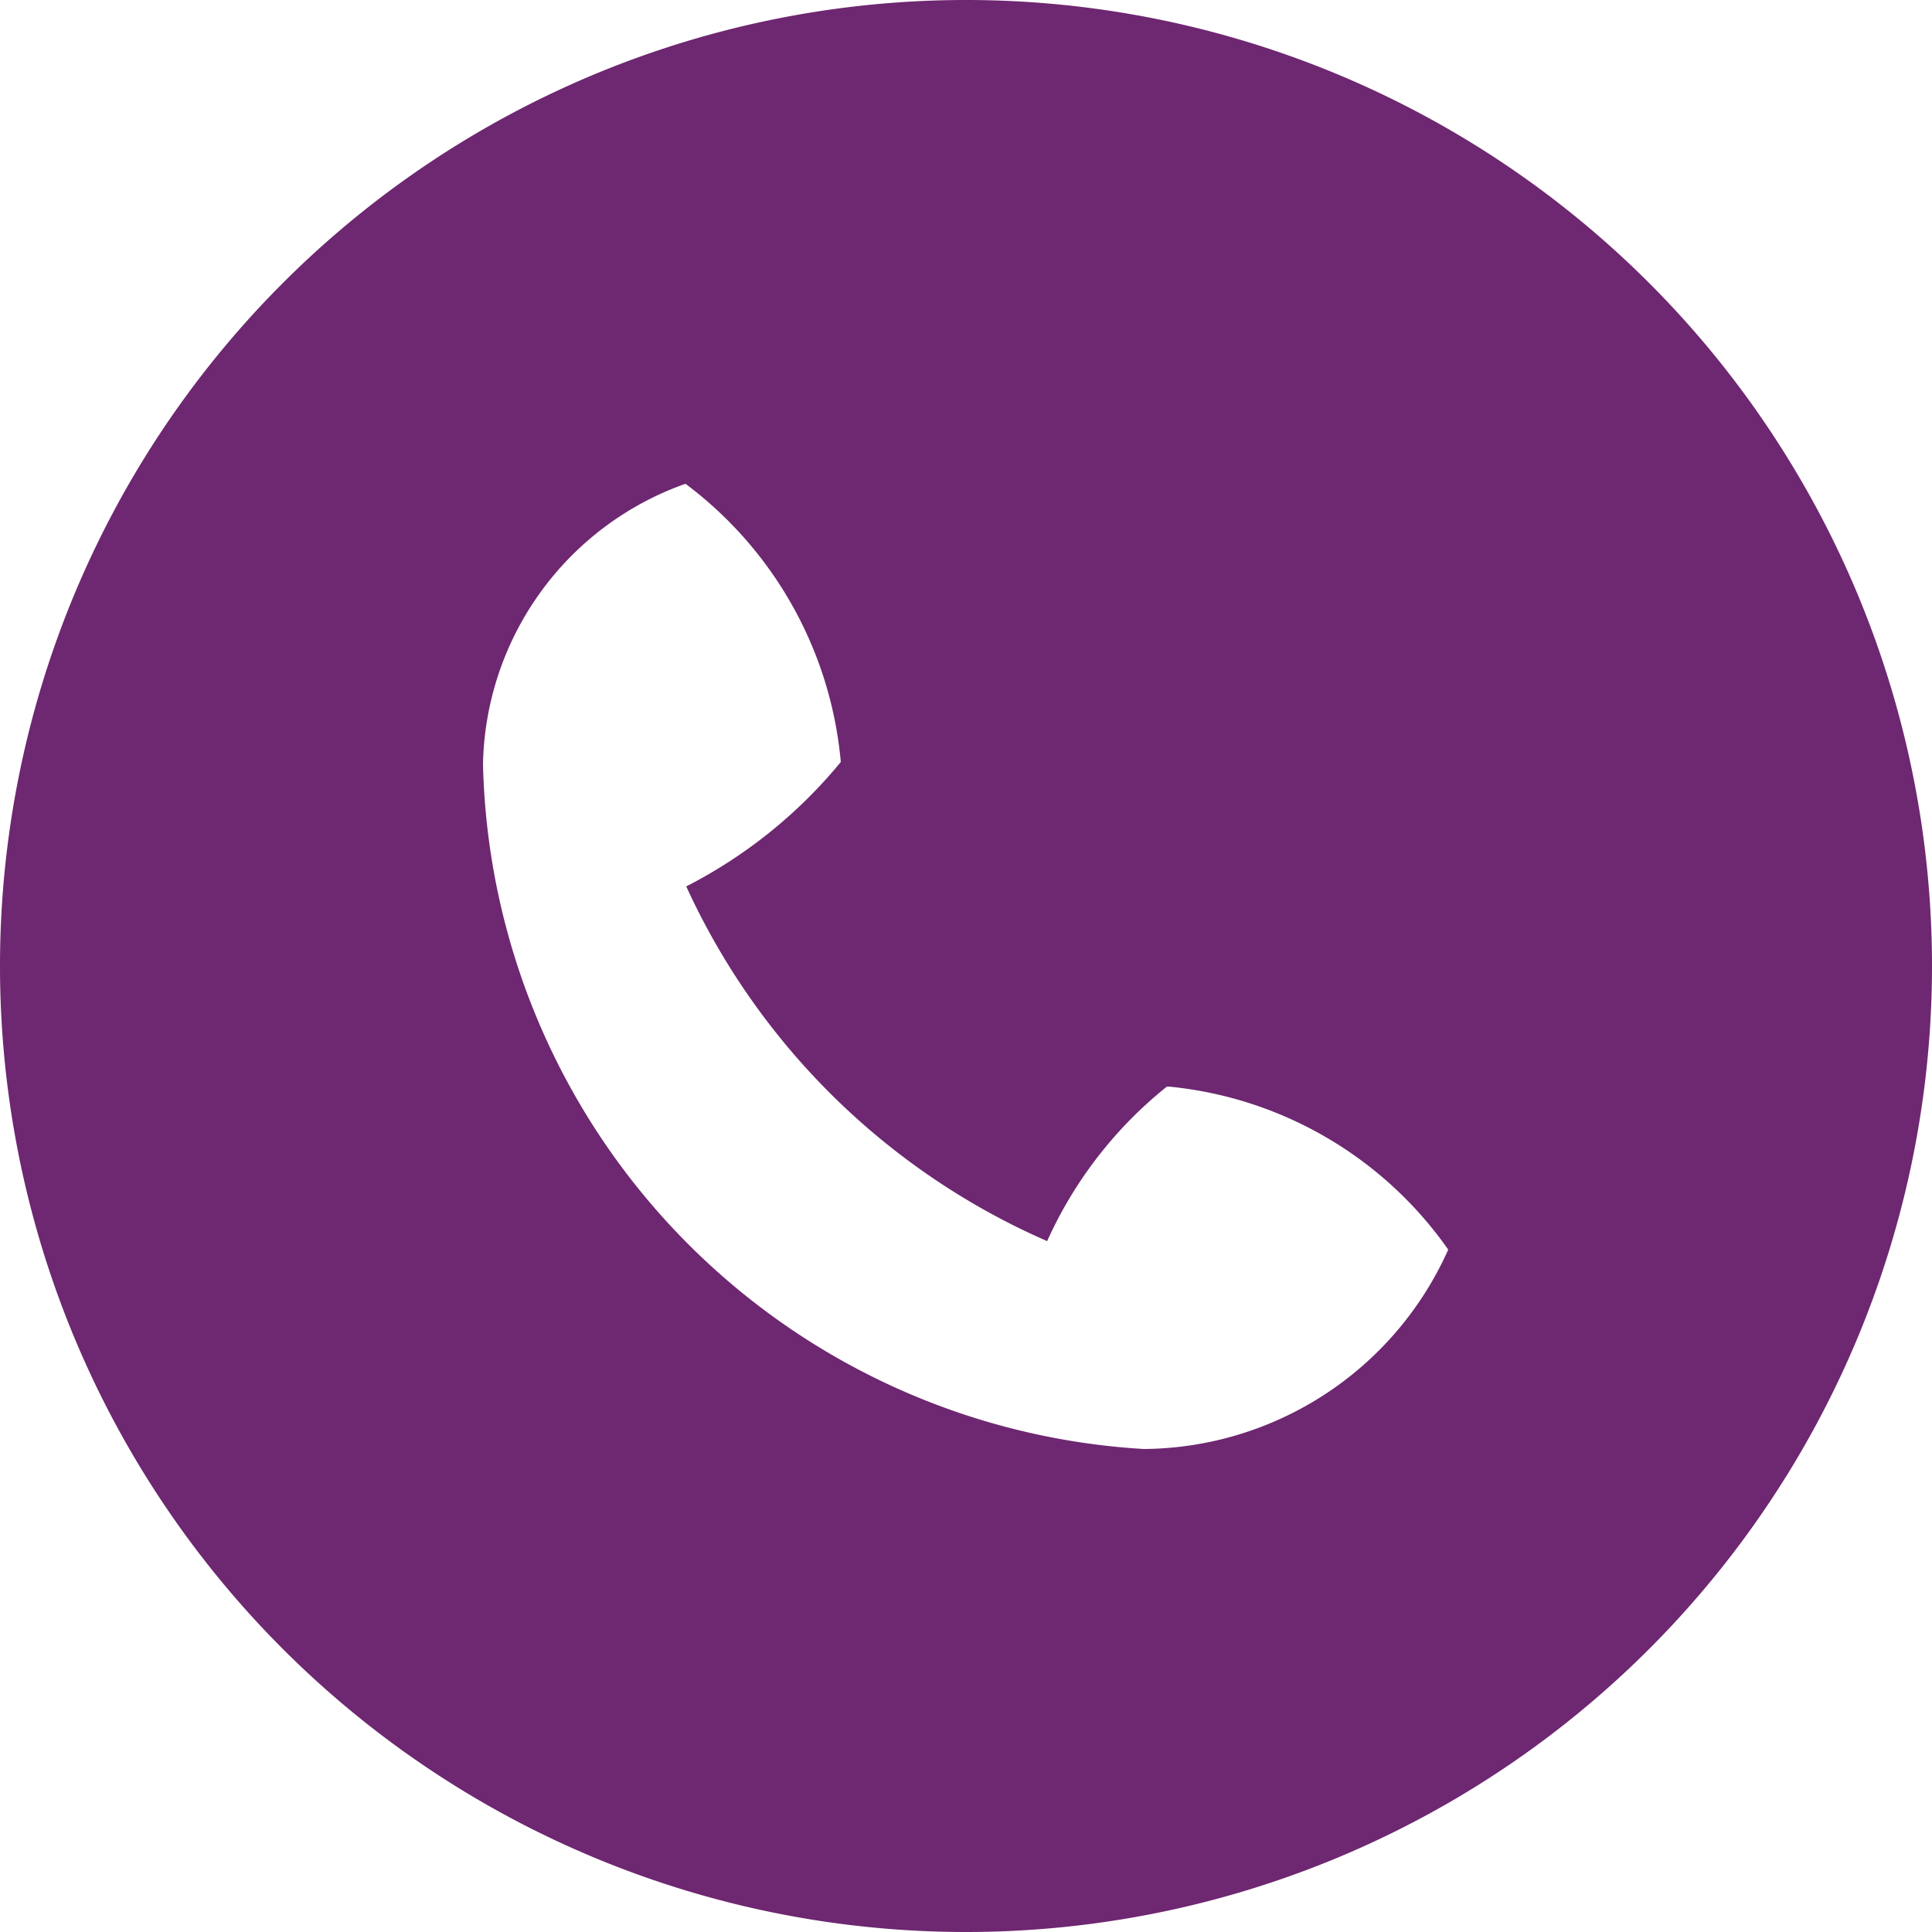 <svg id="Layer_1" data-name="Layer 1" xmlns="http://www.w3.org/2000/svg" viewBox="0 0 25 25"><defs><style>.cls-1{fill:#6e2771;}</style></defs><g id="Canvas"><g id="noun_555068_cc" data-name="noun 555068 cc"><g id="Vector"><path id="path0_fill" data-name="path0 fill" class="cls-1" d="M12.5,25A12.5,12.5,0,1,1,25,12.5,12.5,12.5,0,0,1,12.5,25Zm2.6-10.94a5.4,5.4,0,0,0-1.55,2,9.17,9.17,0,0,1-4.67-4.59,6.3,6.3,0,0,0,2-1.61A5.06,5.06,0,0,0,8.87,6.26,3.93,3.93,0,0,0,6.25,9.89a9.09,9.09,0,0,0,8.55,8.86,4.35,4.35,0,0,0,3.94-2.58,5,5,0,0,0-3.62-2.11Z"/></g></g></g></svg>